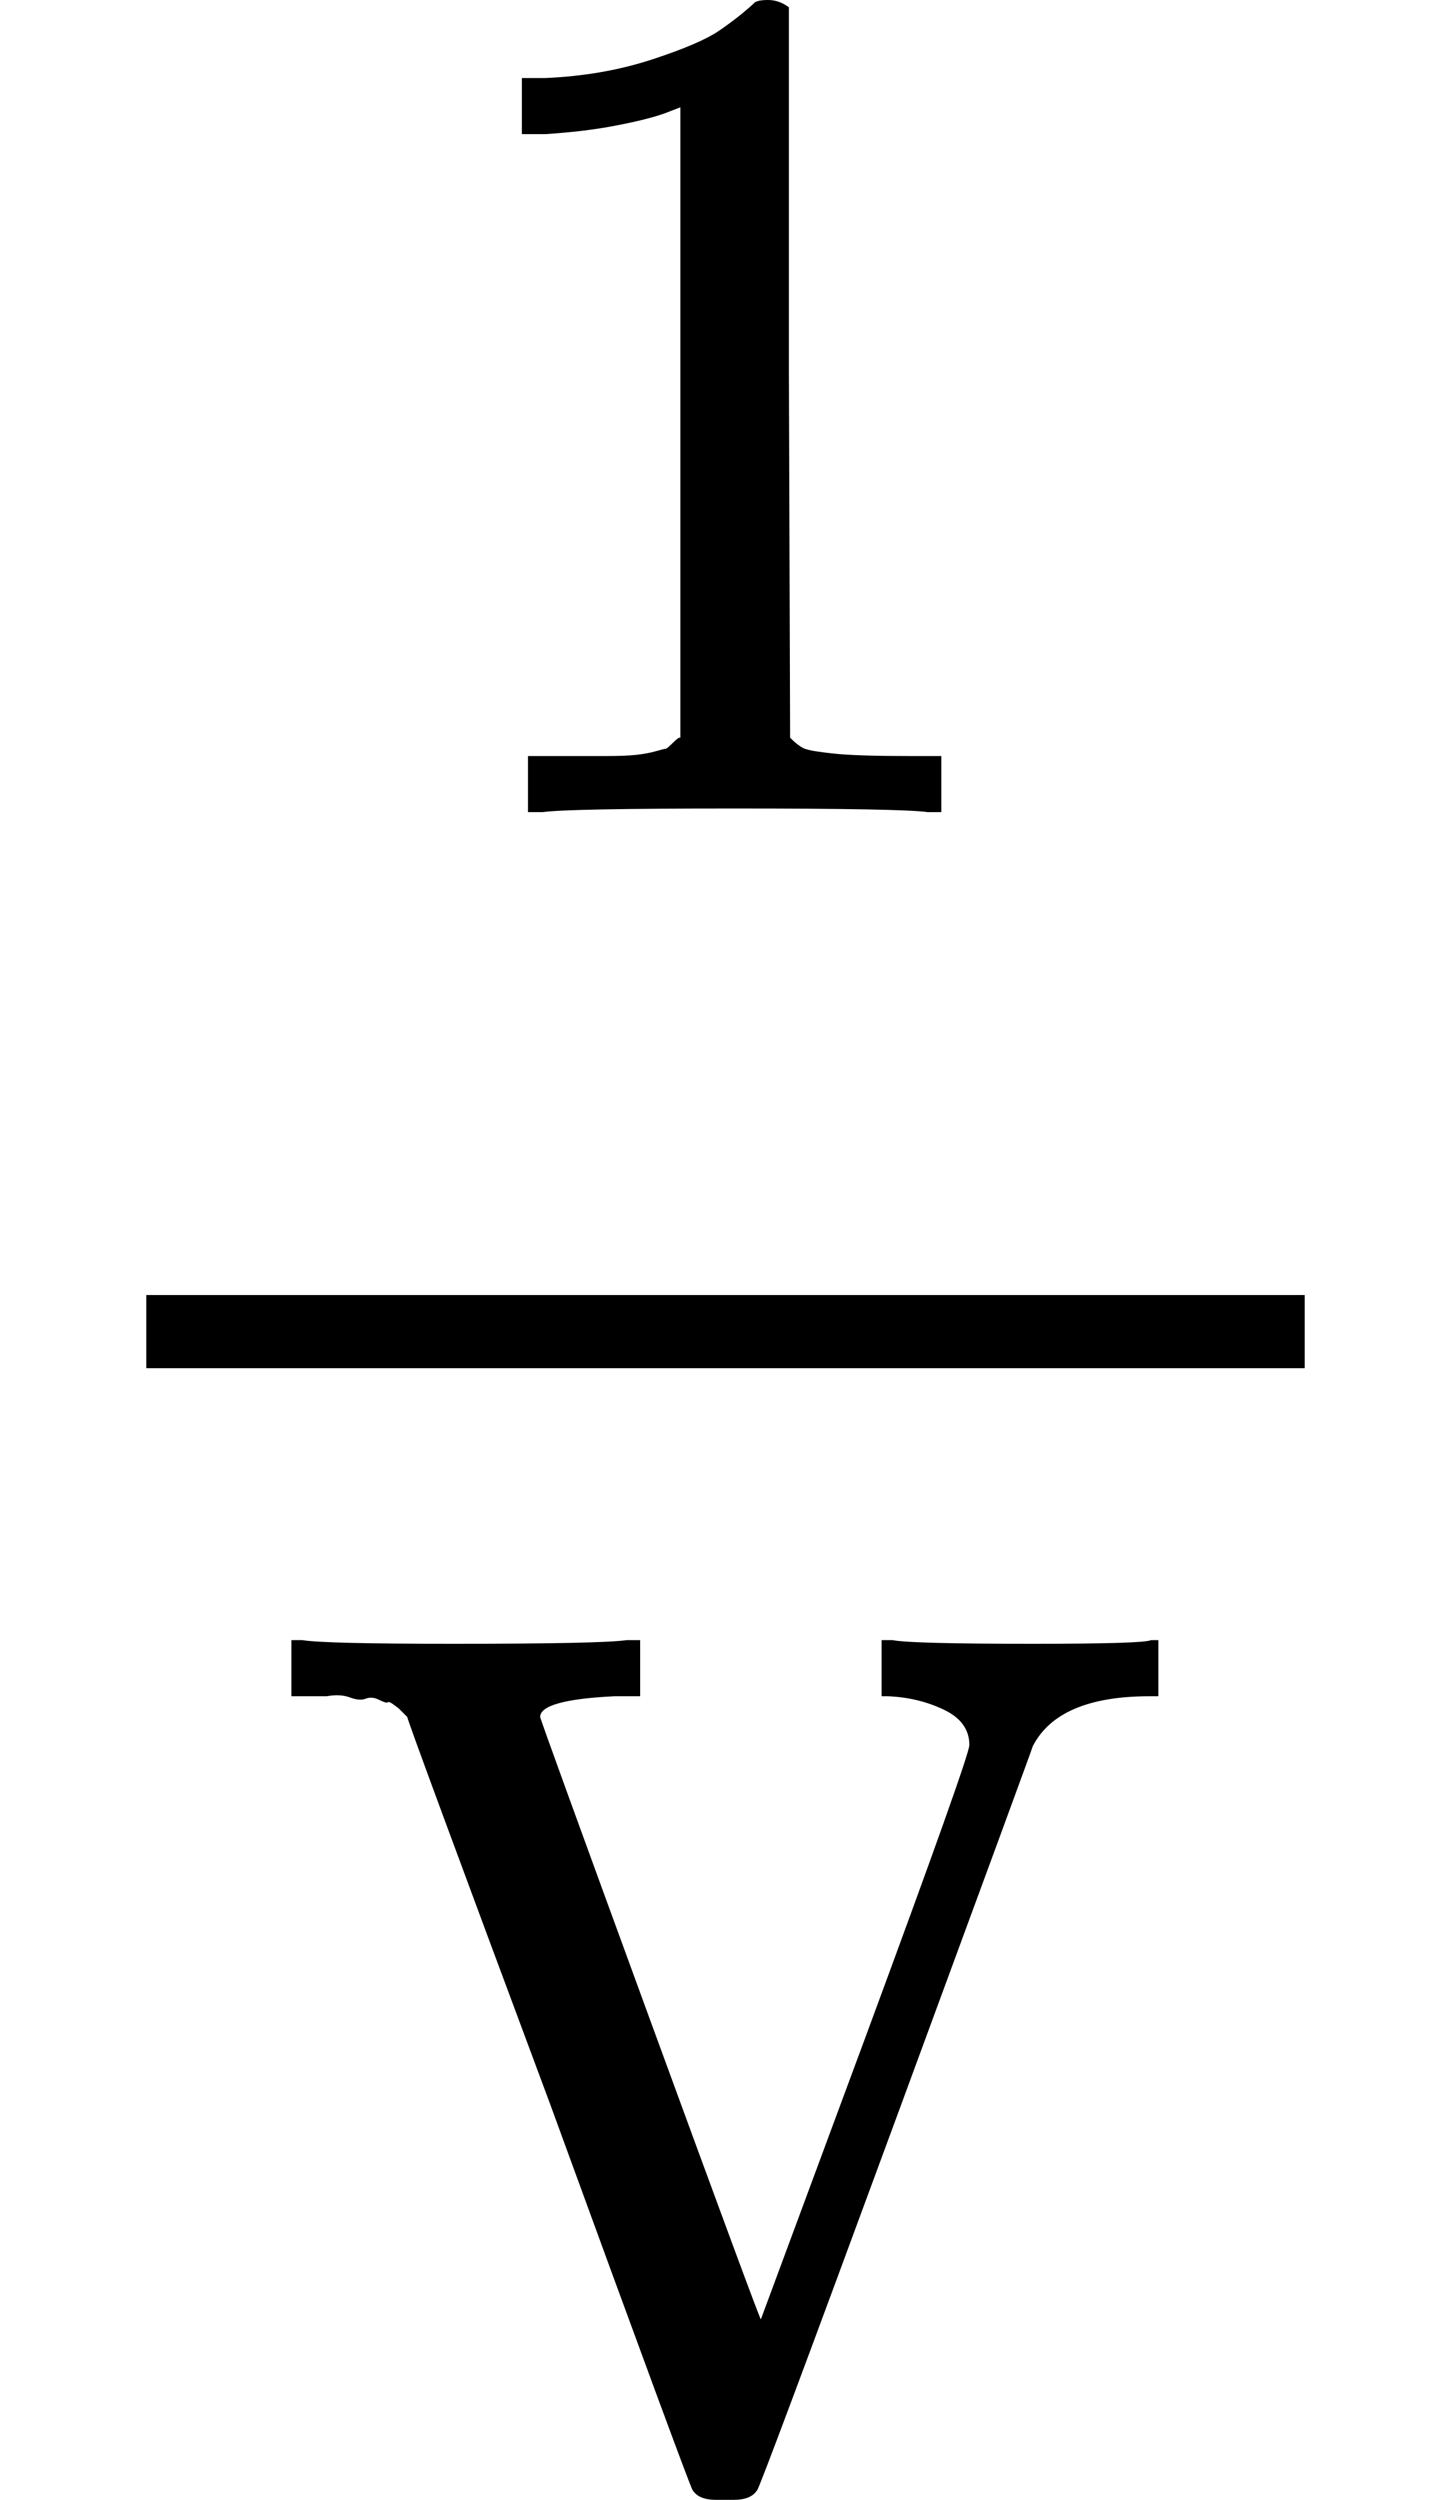 <svg version="1.1" style="vertical-align: -1.602ex;" xmlns="http://www.w3.org/2000/svg" width="1190px" height="2050px"   viewBox="0 -1342 1190 2050" xmlns:xlink="http://www.w3.org/1999/xlink"><defs><path id="MJX-1264-TEX-N-31" d="M213 578L200 573Q186 568 160 563T102 556H83V602H102Q149 604 189 617T245 641T273 663Q275 666 285 666Q294 666 302 660V361L303 61Q310 54 315 52T339 48T401 46H427V0H416Q395 3 257 3Q121 3 100 0H88V46H114Q136 46 152 46T177 47T193 50T201 52T207 57T213 61V578Z"></path><path id="MJX-1264-TEX-N-56" d="M114 620Q113 621 110 624T107 627T103 630T98 632T91 634T80 635T67 636T48 637H19V683H28Q46 680 152 680Q273 680 294 683H305V637H284Q223 634 223 620Q223 618 313 372T404 126L490 358Q575 588 575 597Q575 616 554 626T508 637H503V683H512Q527 680 627 680Q718 680 724 683H730V637H723Q648 637 627 596Q627 595 515 291T401 -14Q396 -22 382 -22H374H367Q353 -22 348 -14Q346 -12 231 303Q114 617 114 620Z"></path></defs><g stroke="currentColor" fill="currentColor" stroke-width="0" transform="scale(1,-1)"><g ><g ><g ><g  transform="translate(345,676)"><use  xlink:href="#MJX-1264-TEX-N-31"></use></g><g   transform="translate(220,-686)"><g ><use  xlink:href="#MJX-1264-TEX-N-56"></use></g></g><rect width="950" height="60" x="120" y="220"></rect></g></g></g></g></svg>